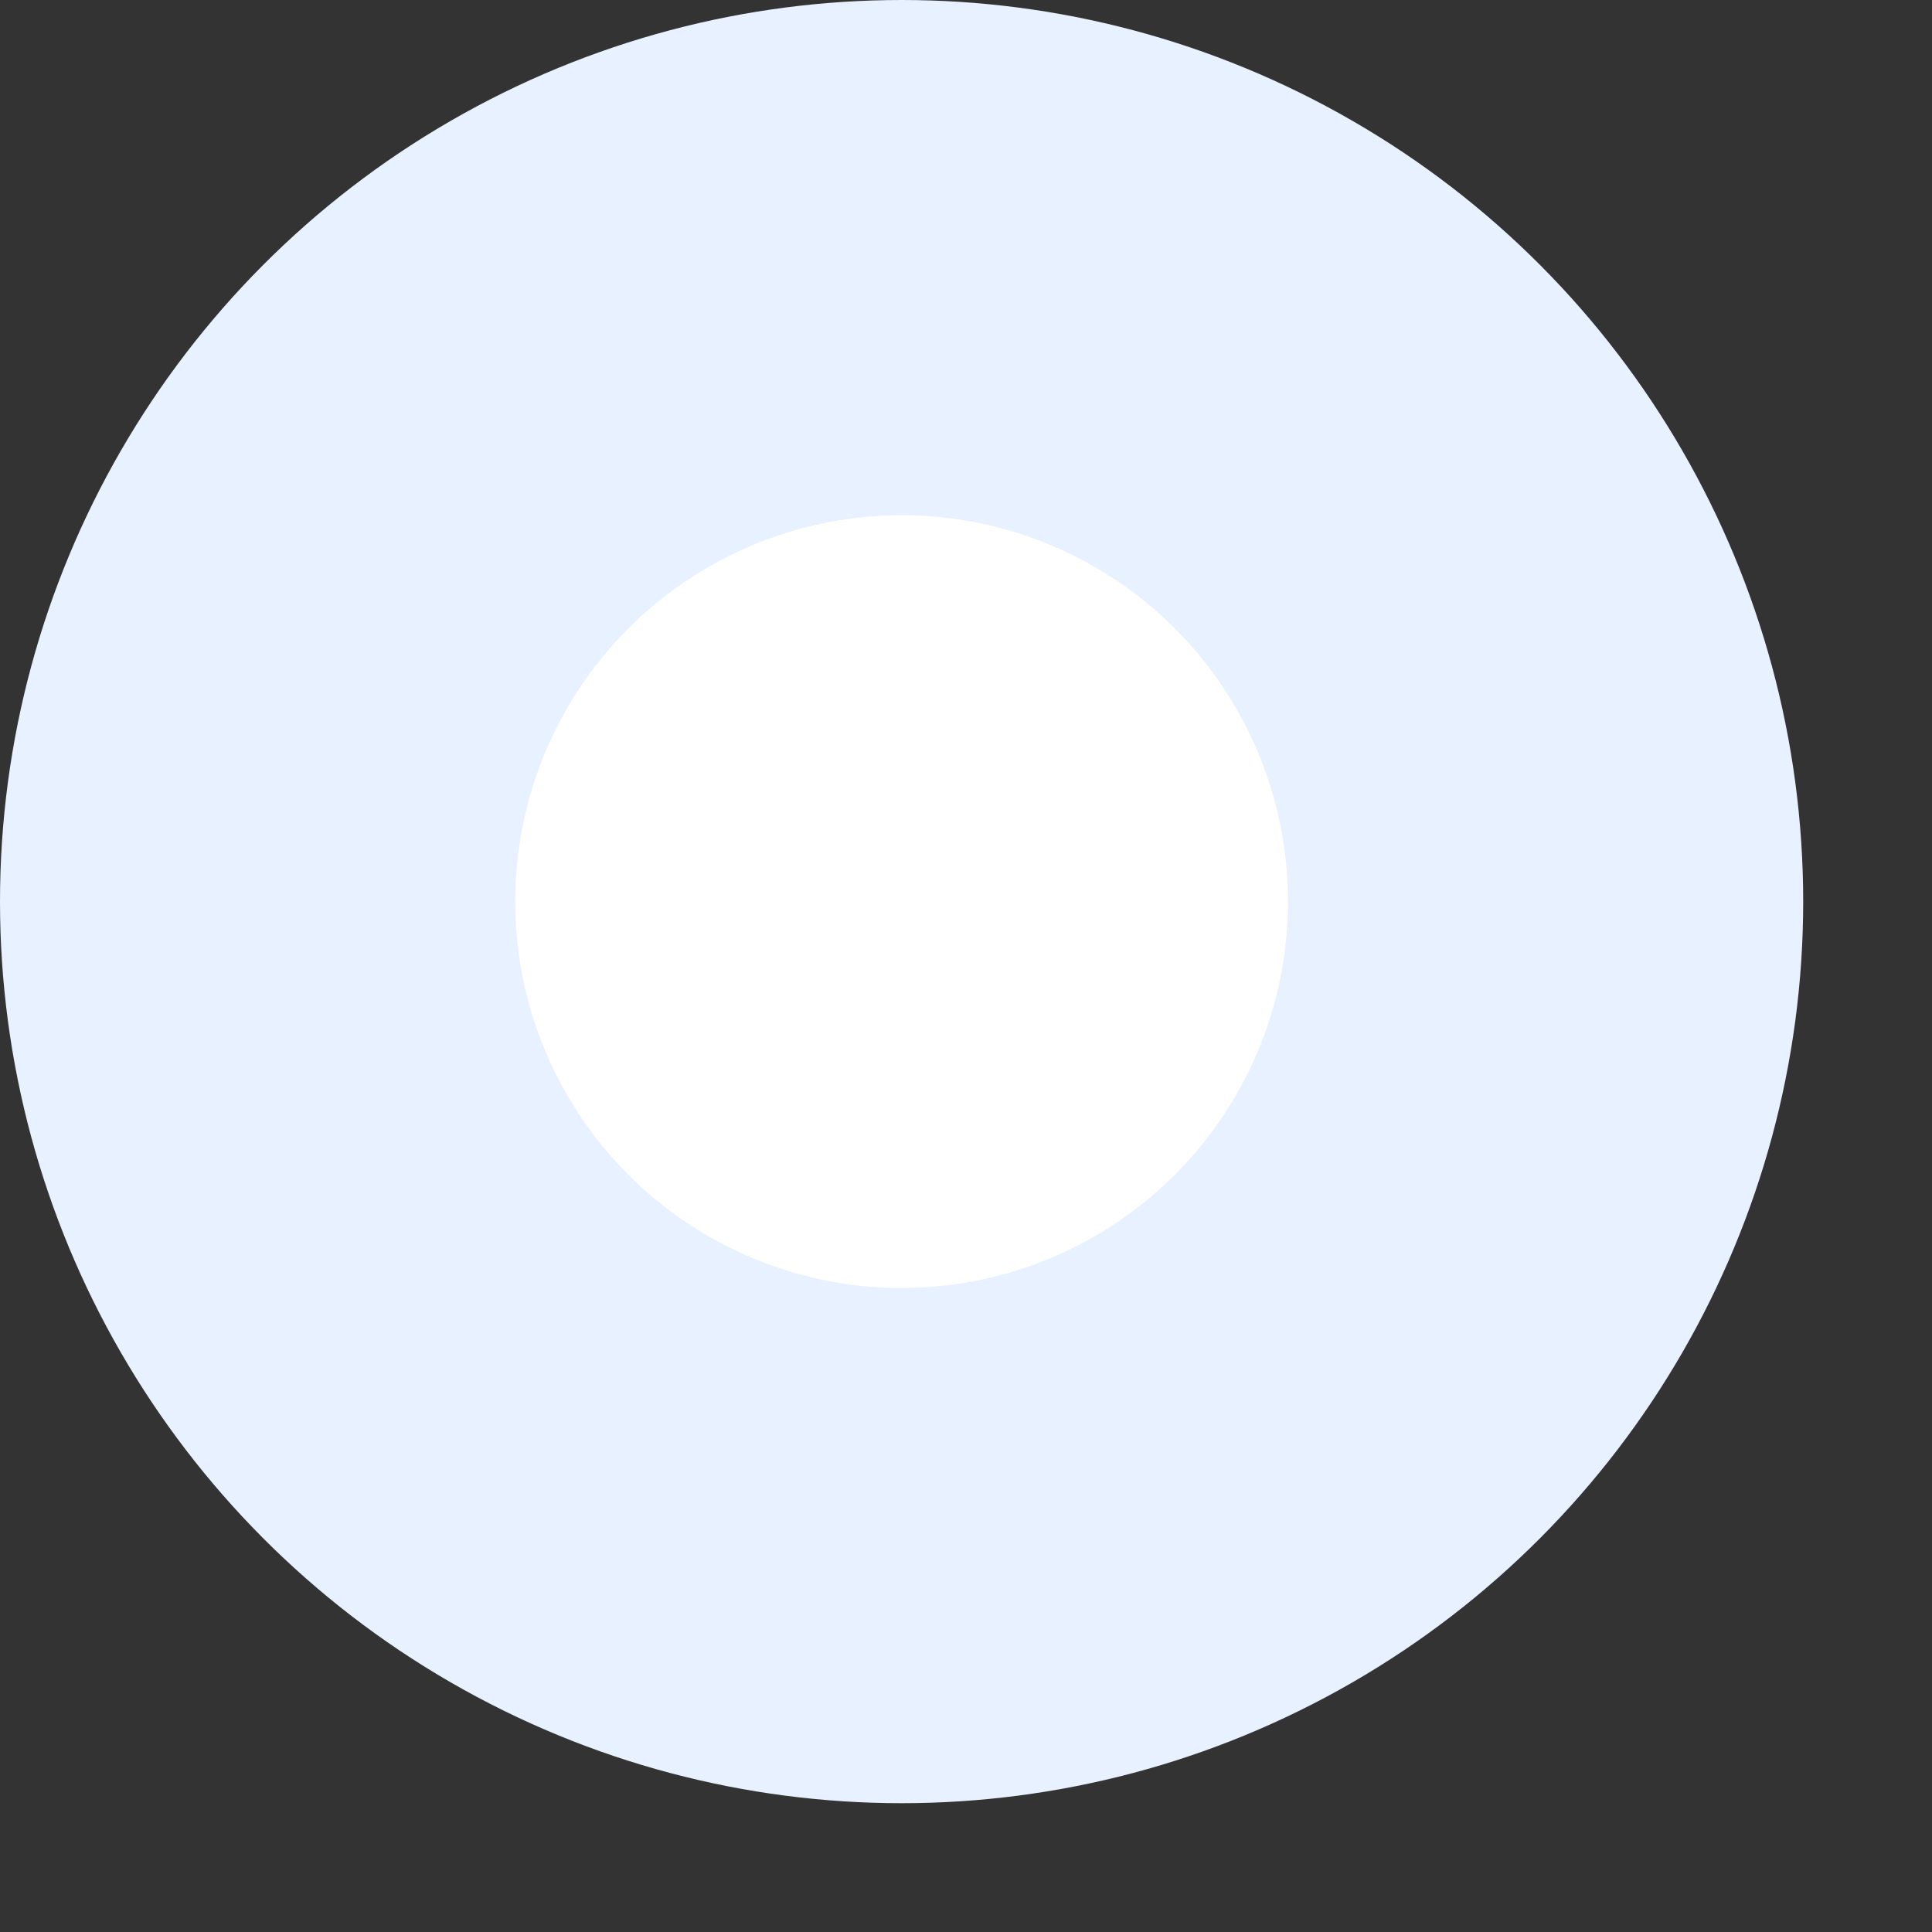<svg width="9" height="9" viewBox="0 0 9 9" fill="none" xmlns="http://www.w3.org/2000/svg">
<rect x="0" y="0" width="9" height="9" fill="#333333" stroke="none"/>
<circle cx="4.2" cy="4.2" r="4.2" fill="#E8F1FF"/>
<circle cx="4.2" cy="4.2" r="1.8" fill="white"/>
</svg>

